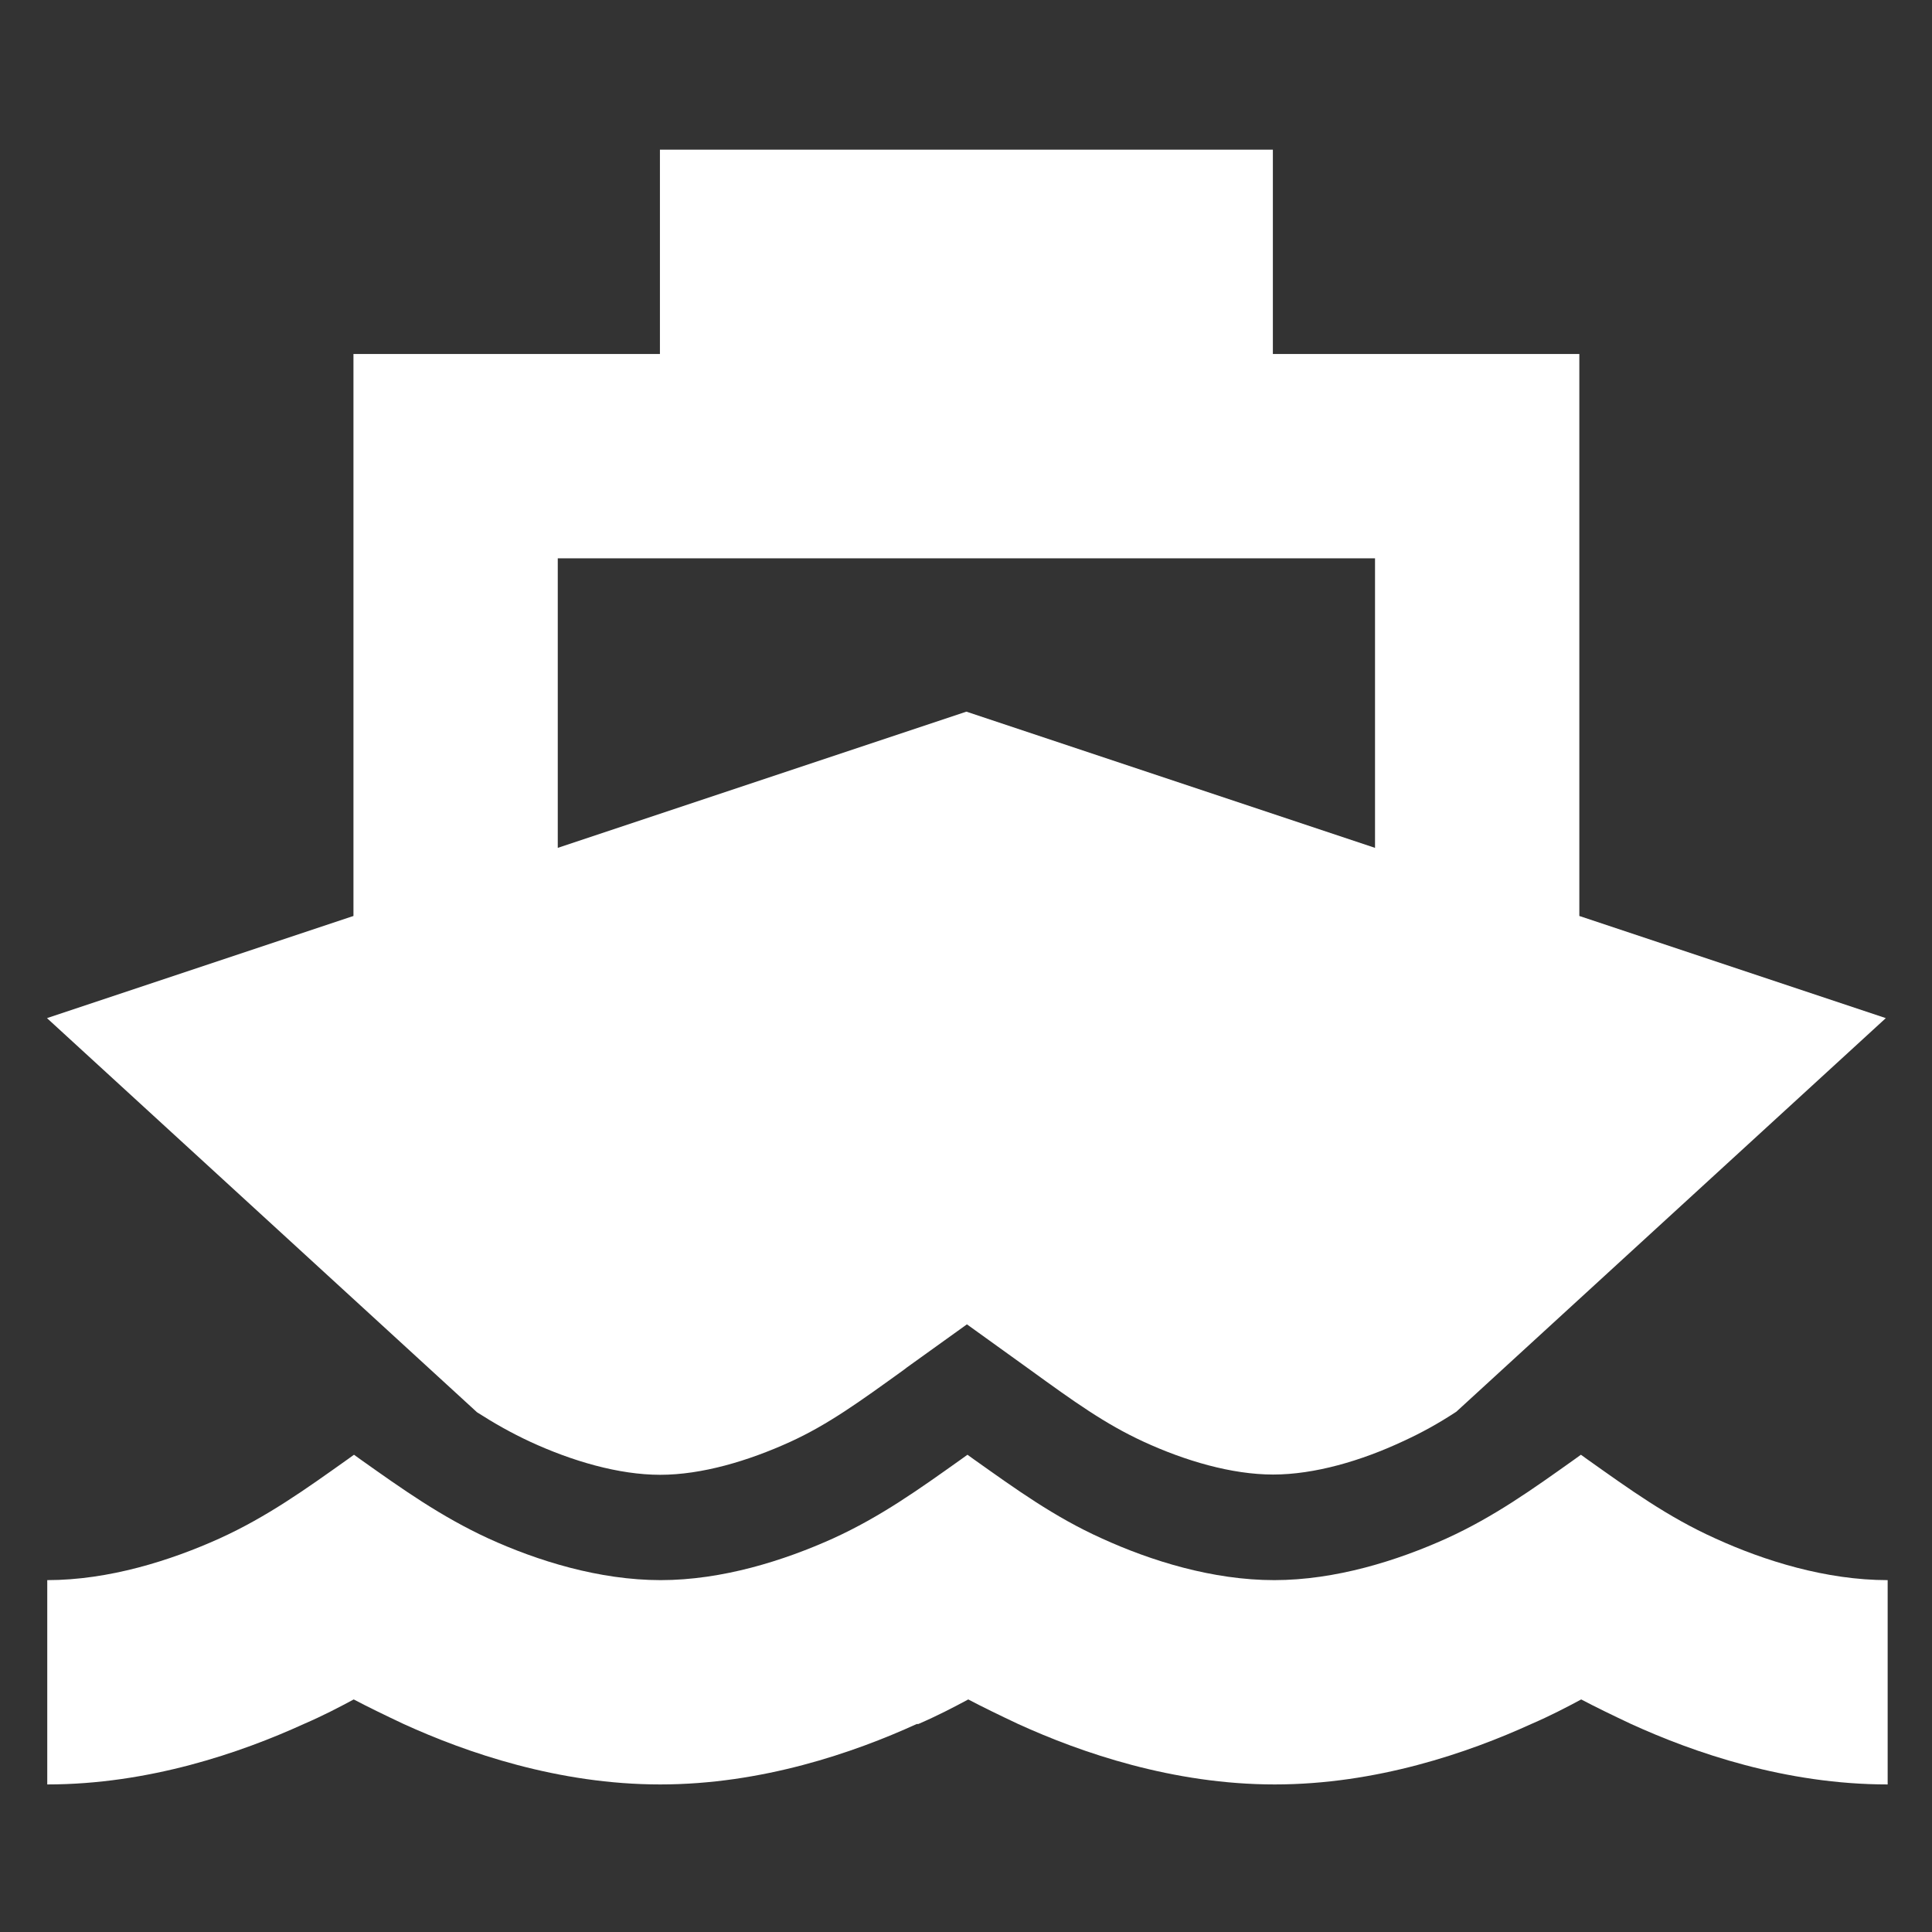 <?xml version="1.0" encoding="utf-8"?>
<!-- Generator: Adobe Illustrator 26.5.0, SVG Export Plug-In . SVG Version: 6.00 Build 0)  -->
<svg version="1.0" id="Layer_1" xmlns="http://www.w3.org/2000/svg" xmlns:xlink="http://www.w3.org/1999/xlink" x="0px" y="0px"
	 viewBox="0 0 731.9 731.9" style="enable-background:new 0 0 731.9 731.9;" xml:space="preserve">
<rect x="0" y="0" width="731.9" height="731.9" fill="#333333" stroke="none"/>
<style type="text/css">
	.st0{fill:#FFFFFF;}
</style>
<path class="st0" d="M250,56.7h232.2v77.4h77.4h38.7v38.7V347l116.1,38.7L551.7,534.8c-6.7,4.4-13.2,8-20.2,11.2
	c-15.8,7.4-33.5,12.6-49.2,12.6c-15.7,0-33.4-5.2-49.2-12.5c-14.5-6.7-26.2-15.1-42.9-27.2l0,0l0,0l-23.9-17.2L343.6,518l-1.3,1
	c-16.8,12.1-28.5,20.6-42.9,27.2c-16,7.3-33.6,12.5-49.3,12.5s-33.4-5.2-49.2-12.5c-7.1-3.3-13.5-6.9-20.2-11.2L17.8,385.7
	L133.9,347V172.8v-38.7h38.7H250V56.7z M211.3,321.2l154.8-51.6l154.8,51.6V211.5H211.3V321.2z M347.3,653.1
	c-23.9,10.9-58.7,22.9-97.2,22.9s-73.3-12-97.2-22.9c-7-3.3-13.4-6.4-18.9-9.3c-5.4,2.9-11.7,6.2-18.9,9.3
	c-23.9,10.9-58.7,22.9-97.2,22.9v-77.4c23.3,0,46.7-7.4,65.3-15.8c18-8.2,32.5-18.6,48.4-29.9c0.8-0.6,1.7-1.2,2.5-1.8
	c0.8,0.6,1.7,1.2,2.5,1.8c15.8,11.2,30.4,21.6,48.4,29.9c18.6,8.5,42,15.8,65.3,15.8s46.7-7.4,65.3-15.8c18-8.2,32.5-18.6,48.4-29.9
	c0.8-0.6,1.7-1.2,2.5-1.8c0.8,0.6,1.7,1.2,2.5,1.8c15.8,11.2,30.4,21.8,48.4,29.9c18.6,8.5,42,15.8,65.3,15.8s46.7-7.4,65.3-15.8
	c18-8.2,32.5-18.6,48.4-29.9c0.8-0.6,1.7-1.2,2.5-1.8c0.8,0.6,1.7,1.2,2.5,1.8c15.8,11.2,30.4,21.8,48.4,29.9
	c18.6,8.5,42,15.8,65.3,15.8v77.4c-38.6,0-73.3-12-97.2-22.9c-7-3.3-13.4-6.4-18.9-9.3c-5.4,2.9-11.7,6.2-18.9,9.3
	c-23.9,10.9-58.7,22.9-97.2,22.9s-73.3-12-97.2-22.9c-7-3.3-13.4-6.4-18.9-9.3c-5.4,2.9-11.7,6.2-18.9,9.3H347.3z"/>
</svg>
